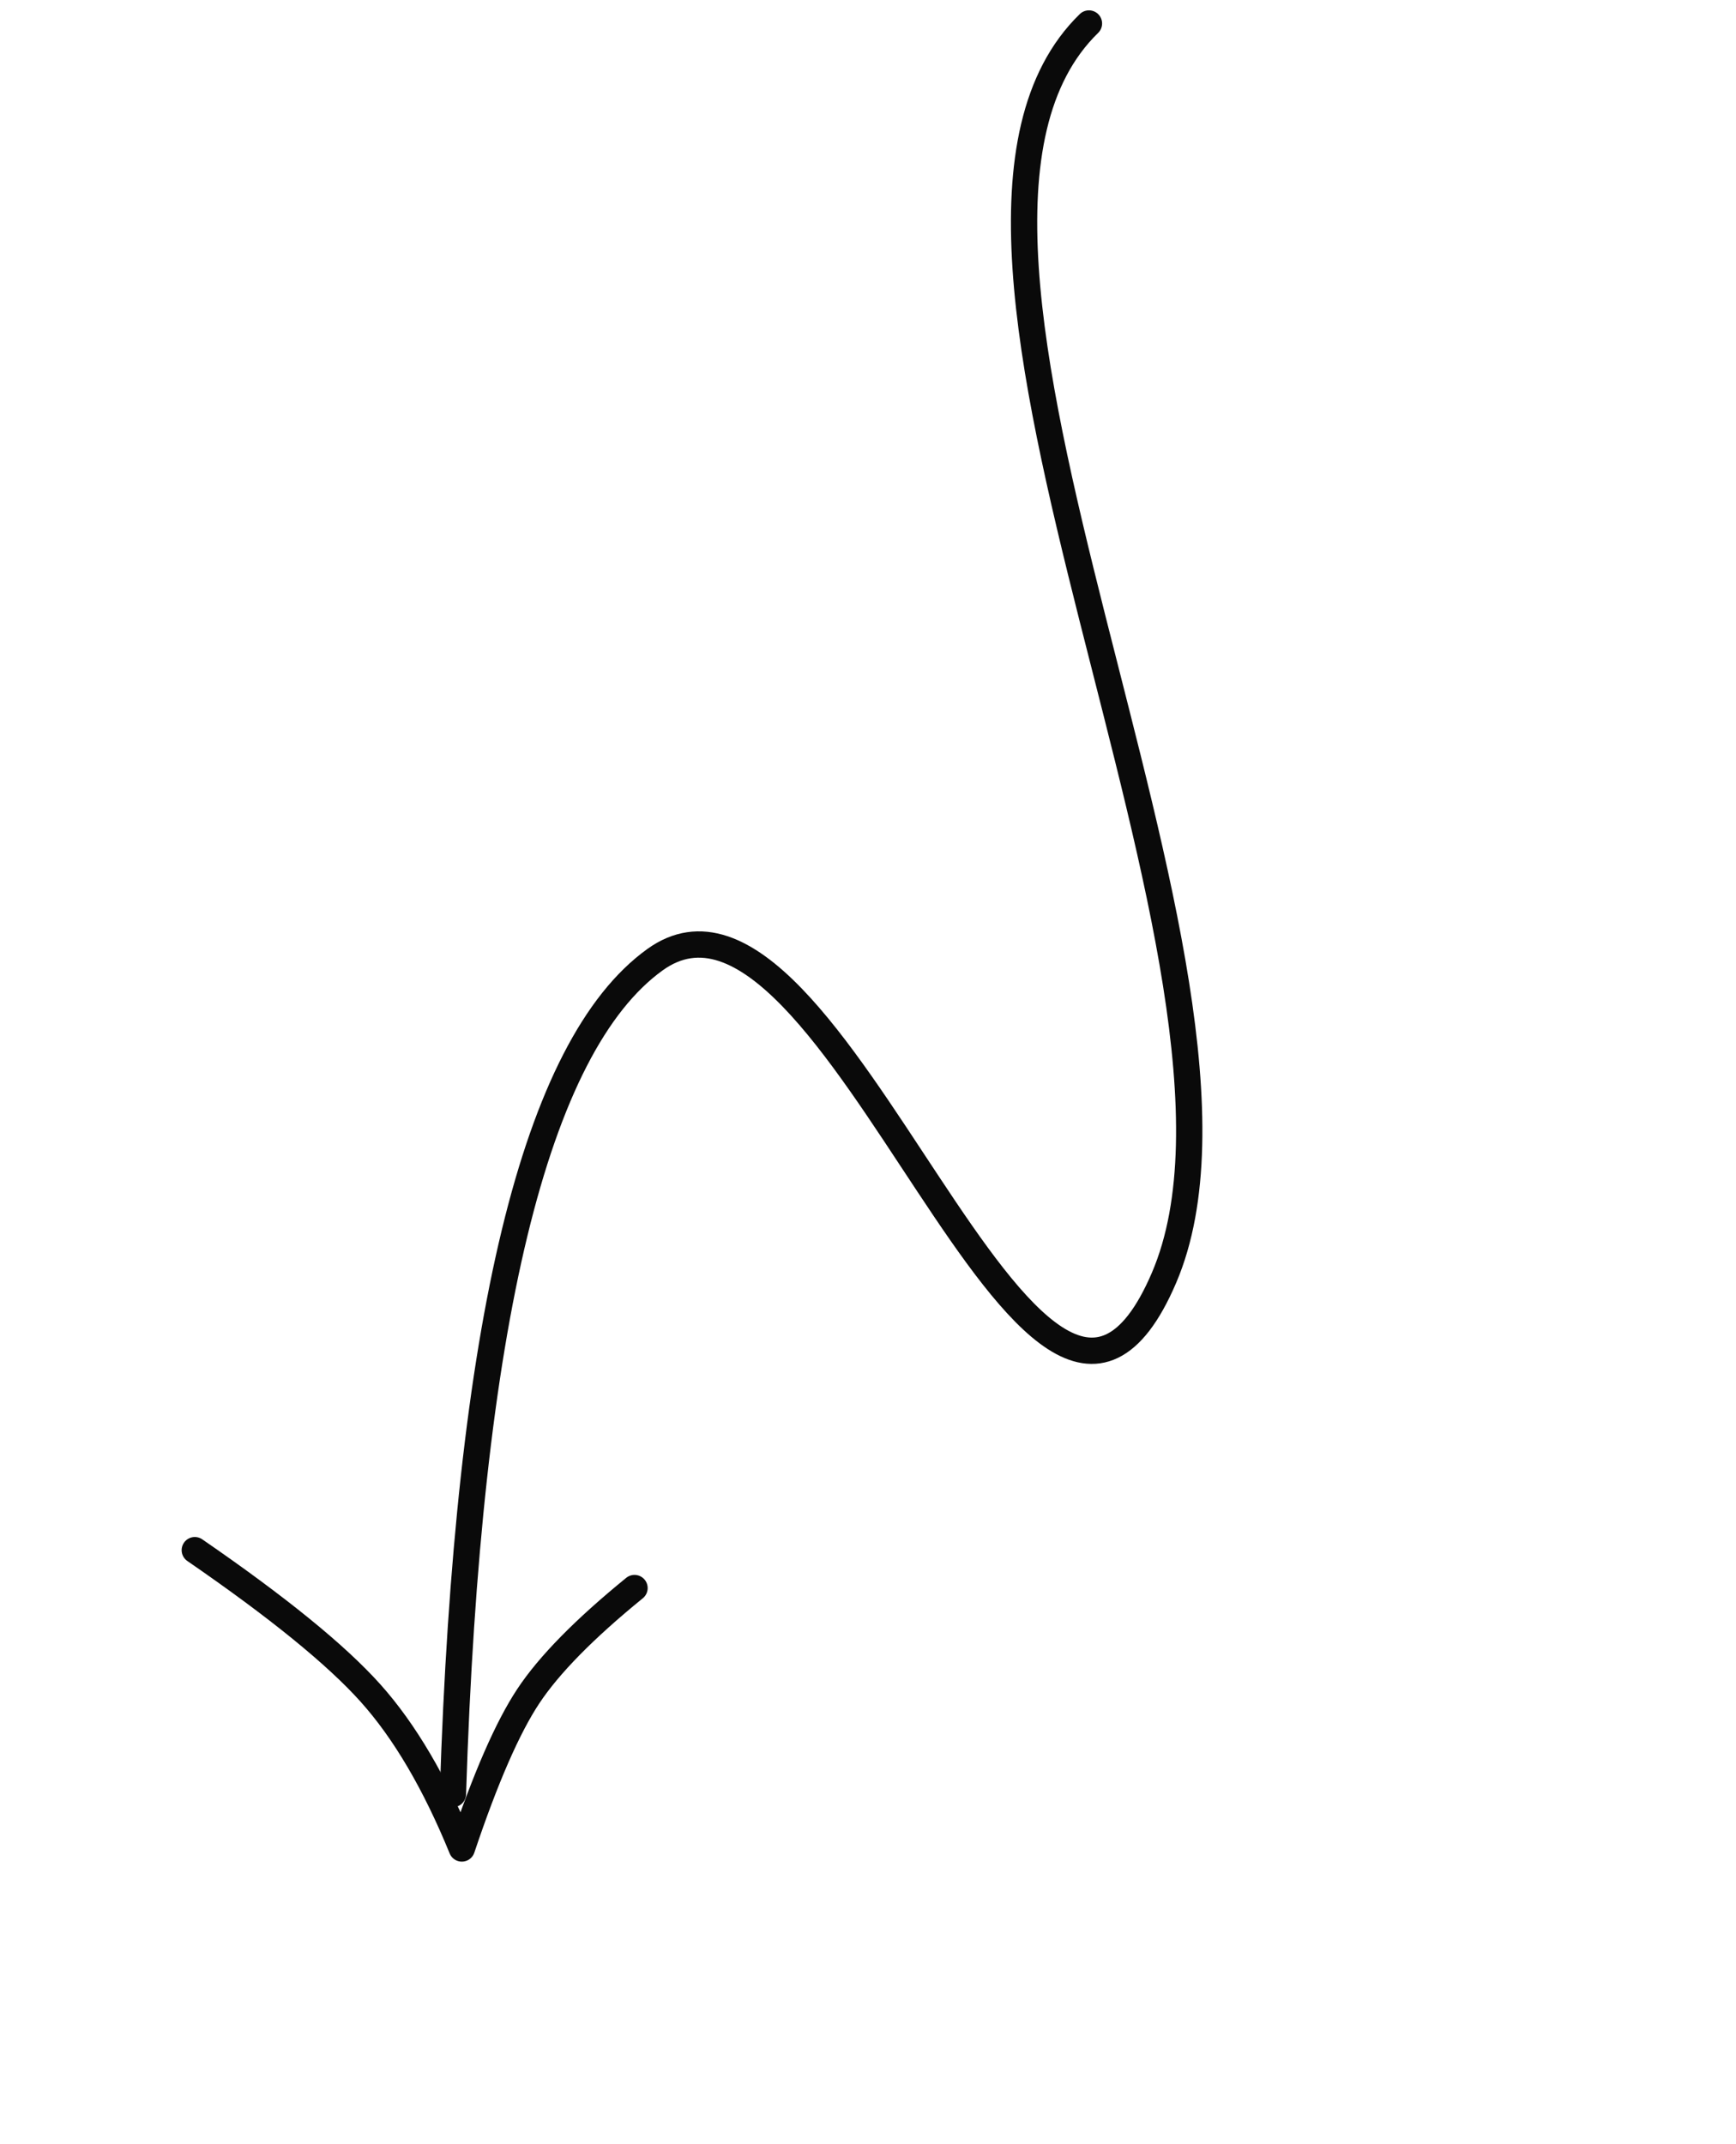 <?xml version="1.0" encoding="UTF-8"?> <svg xmlns="http://www.w3.org/2000/svg" xmlns:xlink="http://www.w3.org/1999/xlink" width="132px" height="163px" viewBox="0 0 132 163"> <title>Group 16</title> <g id="Pages" stroke="none" stroke-width="1" fill="none" fill-rule="evenodd" stroke-linecap="round" stroke-linejoin="round"> <g id="1-2" transform="translate(-731, -535)" stroke="#0A0A0A" stroke-width="2"> <g id="Group-16" transform="translate(796.842, 616.037) rotate(662) translate(-796.842, -616.037) translate(720.647, 588.037)"> <path d="M12.614,30.699 C43.514,12.726 64.16,5.866 74.551,10.119 C90.137,16.498 49.723,59.613 74.551,55.756 C99.378,51.899 129.584,-5.205 152.39,0.385" id="contacts/06"></path> <path d="M33.36,12.447 C30.024,16.044 27.74,19.129 26.51,21.703 C25.279,24.277 24.147,28.336 23.114,33.88 C20.406,29.233 17.565,25.655 14.59,23.145 C11.616,20.635 6.703,17.669 -0.15,14.248" id="Path" transform="translate(16.605, 23.164) scale(-1, -1) rotate(246) translate(-16.605, -23.164) "></path> </g> </g> </g> </svg> 